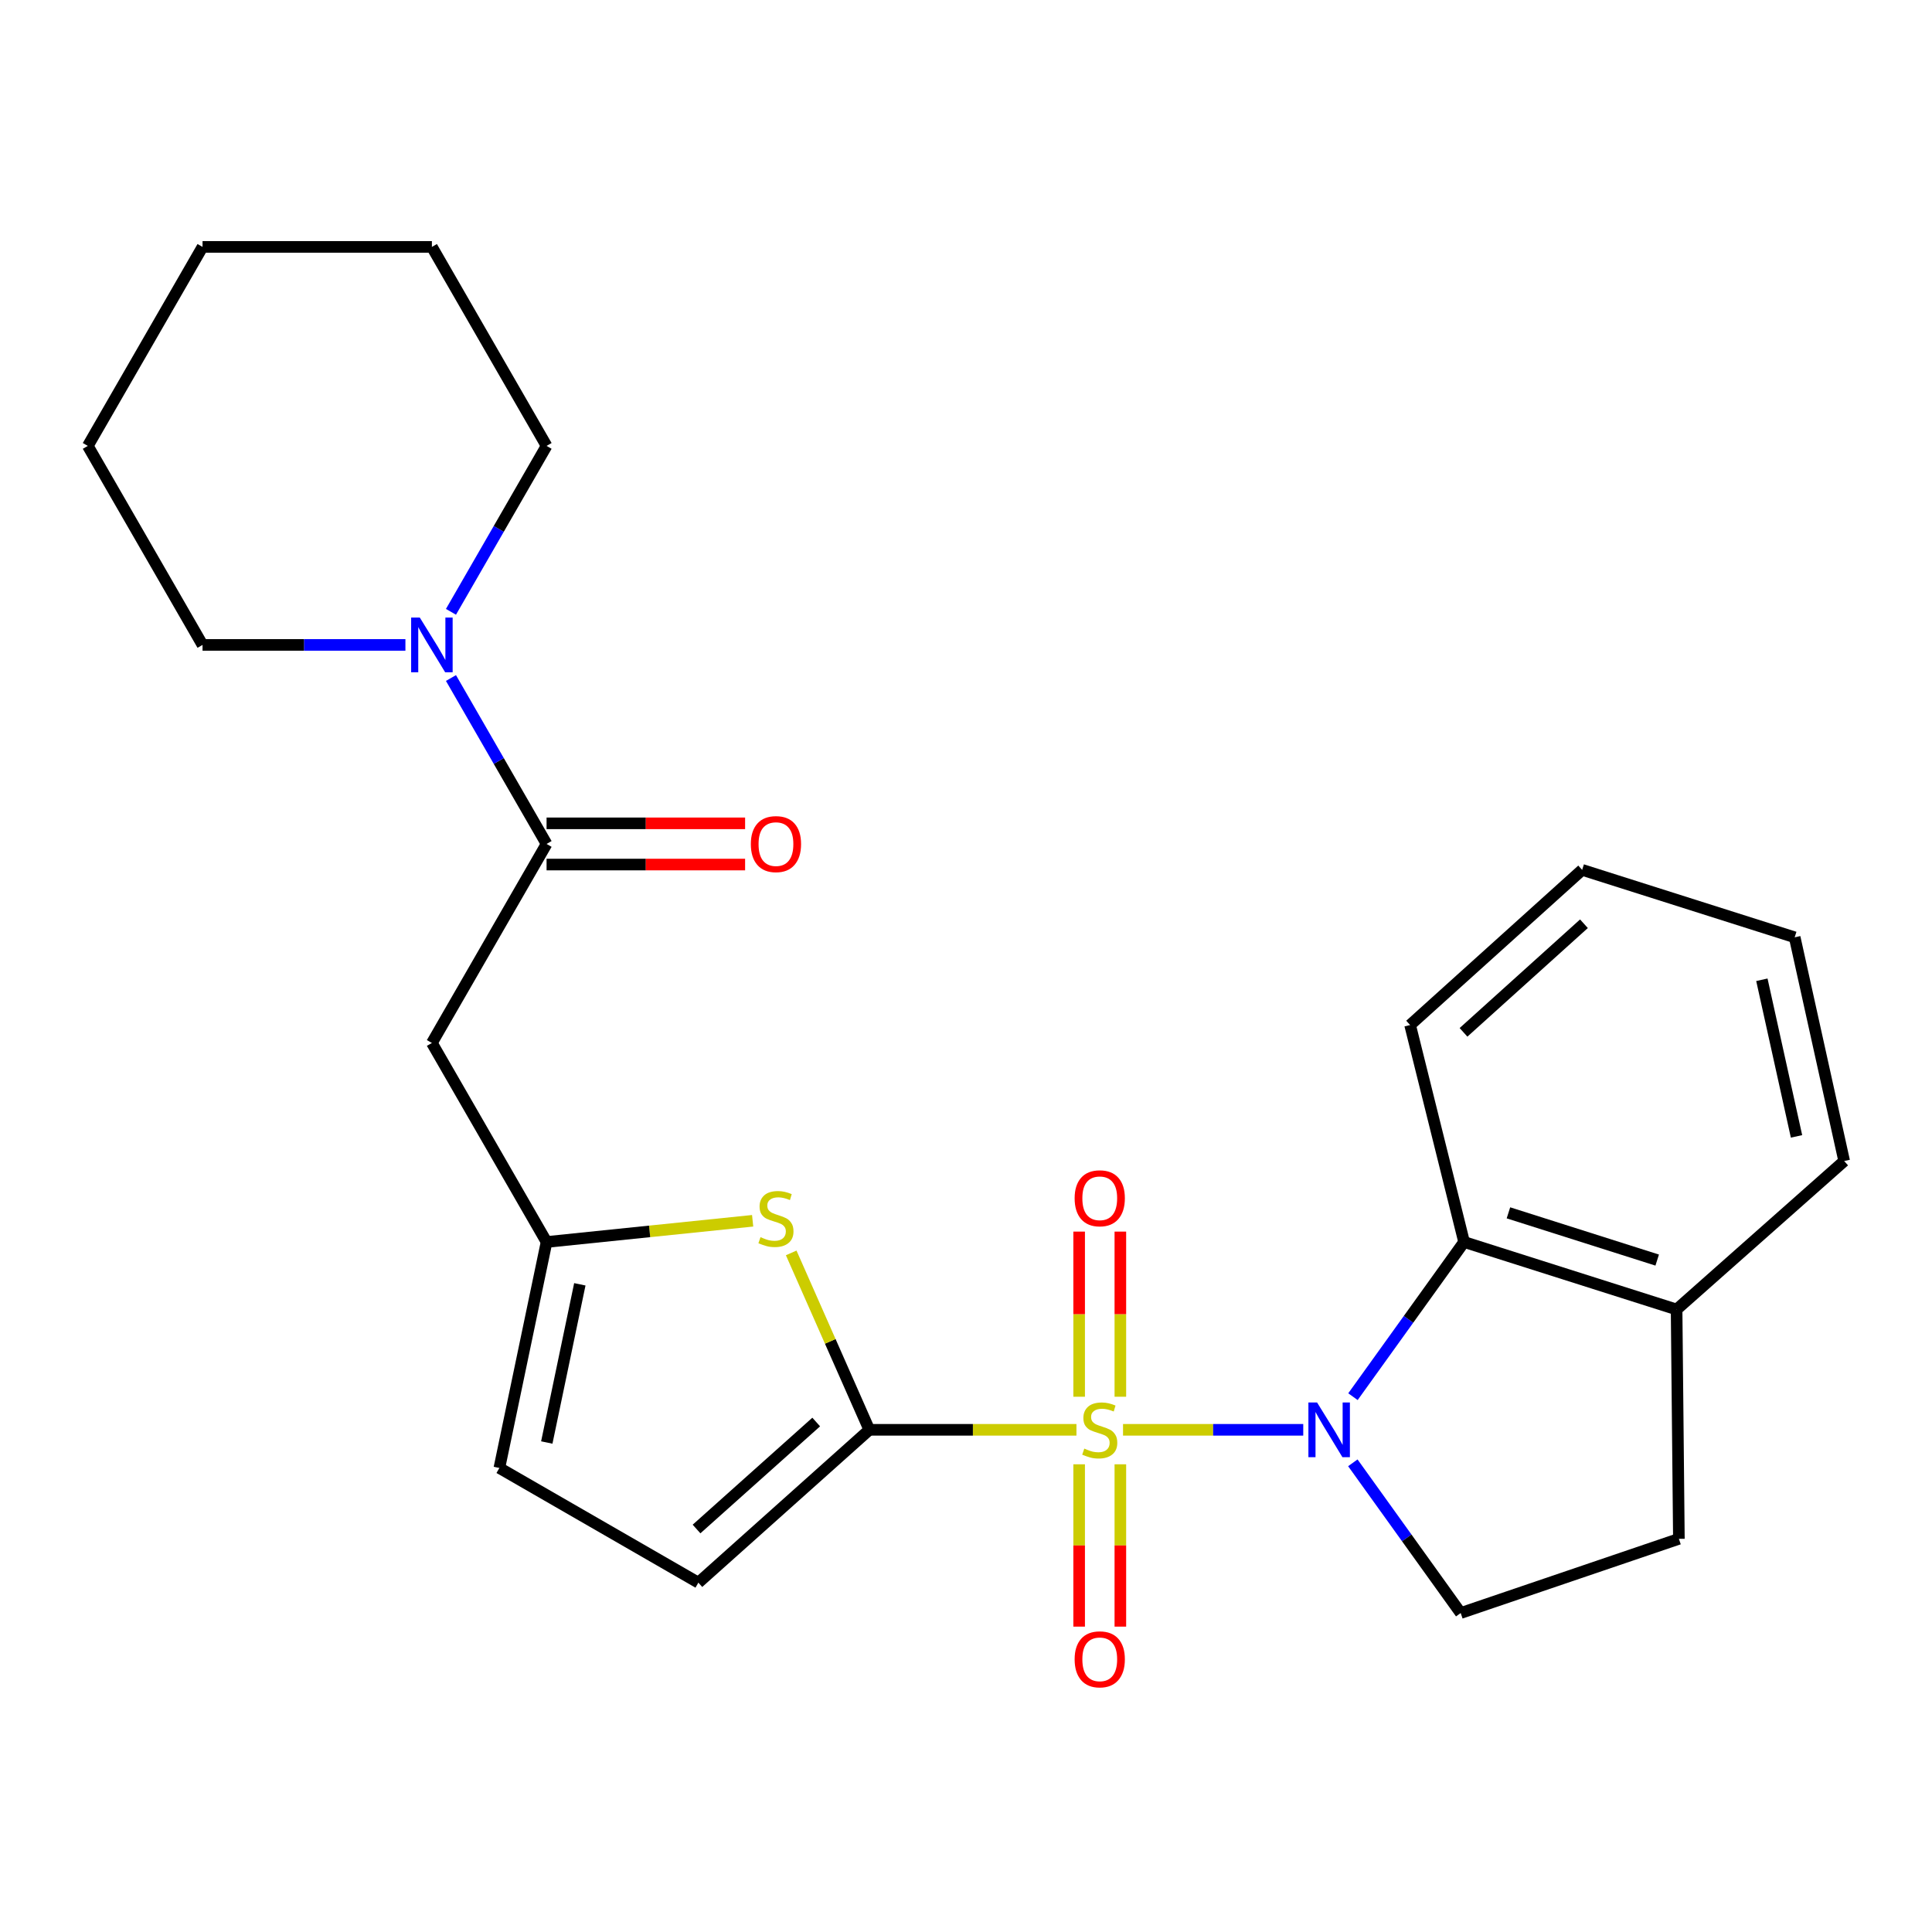 <?xml version='1.0' encoding='iso-8859-1'?>
<svg version='1.1' baseProfile='full'
              xmlns='http://www.w3.org/2000/svg'
                      xmlns:rdkit='http://www.rdkit.org/xml'
                      xmlns:xlink='http://www.w3.org/1999/xlink'
                  xml:space='preserve'
width='1000px' height='1000px' viewBox='0 0 1000 1000'>
<!-- END OF HEADER -->
<rect style='opacity:1.0;fill:#FFFFFF;stroke:none' width='1000' height='1000' x='0' y='0'> </rect>
<path class='bond-0' d='M 581.277,740.069 L 627.918,740.069' style='fill:none;fill-rule:evenodd;stroke:#CCCC00;stroke-width:6px;stroke-linecap:butt;stroke-linejoin:miter;stroke-opacity:1' />
<path class='bond-0' d='M 627.918,740.069 L 674.559,740.069' style='fill:none;fill-rule:evenodd;stroke:#0000FF;stroke-width:6px;stroke-linecap:butt;stroke-linejoin:miter;stroke-opacity:1' />
<path class='bond-1' d='M 557.166,740.069 L 503.562,740.069' style='fill:none;fill-rule:evenodd;stroke:#CCCC00;stroke-width:6px;stroke-linecap:butt;stroke-linejoin:miter;stroke-opacity:1' />
<path class='bond-1' d='M 503.562,740.069 L 449.957,740.069' style='fill:none;fill-rule:evenodd;stroke:#000000;stroke-width:6px;stroke-linecap:butt;stroke-linejoin:miter;stroke-opacity:1' />
<path class='bond-10' d='M 558.563,757.917 L 558.563,799.929' style='fill:none;fill-rule:evenodd;stroke:#CCCC00;stroke-width:6px;stroke-linecap:butt;stroke-linejoin:miter;stroke-opacity:1' />
<path class='bond-10' d='M 558.563,799.929 L 558.563,841.941' style='fill:none;fill-rule:evenodd;stroke:#FF0000;stroke-width:6px;stroke-linecap:butt;stroke-linejoin:miter;stroke-opacity:1' />
<path class='bond-10' d='M 579.893,757.917 L 579.893,799.929' style='fill:none;fill-rule:evenodd;stroke:#CCCC00;stroke-width:6px;stroke-linecap:butt;stroke-linejoin:miter;stroke-opacity:1' />
<path class='bond-10' d='M 579.893,799.929 L 579.893,841.941' style='fill:none;fill-rule:evenodd;stroke:#FF0000;stroke-width:6px;stroke-linecap:butt;stroke-linejoin:miter;stroke-opacity:1' />
<path class='bond-11' d='M 579.893,722.951 L 579.893,680.213' style='fill:none;fill-rule:evenodd;stroke:#CCCC00;stroke-width:6px;stroke-linecap:butt;stroke-linejoin:miter;stroke-opacity:1' />
<path class='bond-11' d='M 579.893,680.213 L 579.893,637.476' style='fill:none;fill-rule:evenodd;stroke:#FF0000;stroke-width:6px;stroke-linecap:butt;stroke-linejoin:miter;stroke-opacity:1' />
<path class='bond-11' d='M 558.563,722.951 L 558.563,680.213' style='fill:none;fill-rule:evenodd;stroke:#CCCC00;stroke-width:6px;stroke-linecap:butt;stroke-linejoin:miter;stroke-opacity:1' />
<path class='bond-11' d='M 558.563,680.213 L 558.563,637.476' style='fill:none;fill-rule:evenodd;stroke:#FF0000;stroke-width:6px;stroke-linecap:butt;stroke-linejoin:miter;stroke-opacity:1' />
<path class='bond-4' d='M 700.289,722.916 L 729.05,682.884' style='fill:none;fill-rule:evenodd;stroke:#0000FF;stroke-width:6px;stroke-linecap:butt;stroke-linejoin:miter;stroke-opacity:1' />
<path class='bond-4' d='M 729.05,682.884 L 757.81,642.851' style='fill:none;fill-rule:evenodd;stroke:#000000;stroke-width:6px;stroke-linecap:butt;stroke-linejoin:miter;stroke-opacity:1' />
<path class='bond-9' d='M 700.228,757.148 L 728.142,796.026' style='fill:none;fill-rule:evenodd;stroke:#0000FF;stroke-width:6px;stroke-linecap:butt;stroke-linejoin:miter;stroke-opacity:1' />
<path class='bond-9' d='M 728.142,796.026 L 756.057,834.905' style='fill:none;fill-rule:evenodd;stroke:#000000;stroke-width:6px;stroke-linecap:butt;stroke-linejoin:miter;stroke-opacity:1' />
<path class='bond-2' d='M 449.957,740.069 L 429.74,694.286' style='fill:none;fill-rule:evenodd;stroke:#000000;stroke-width:6px;stroke-linecap:butt;stroke-linejoin:miter;stroke-opacity:1' />
<path class='bond-2' d='M 429.74,694.286 L 409.524,648.504' style='fill:none;fill-rule:evenodd;stroke:#CCCC00;stroke-width:6px;stroke-linecap:butt;stroke-linejoin:miter;stroke-opacity:1' />
<path class='bond-7' d='M 449.957,740.069 L 361.473,819.18' style='fill:none;fill-rule:evenodd;stroke:#000000;stroke-width:6px;stroke-linecap:butt;stroke-linejoin:miter;stroke-opacity:1' />
<path class='bond-7' d='M 422.467,736.034 L 360.528,791.412' style='fill:none;fill-rule:evenodd;stroke:#000000;stroke-width:6px;stroke-linecap:butt;stroke-linejoin:miter;stroke-opacity:1' />
<path class='bond-5' d='M 389.569,631.875 L 336.238,637.363' style='fill:none;fill-rule:evenodd;stroke:#CCCC00;stroke-width:6px;stroke-linecap:butt;stroke-linejoin:miter;stroke-opacity:1' />
<path class='bond-5' d='M 336.238,637.363 L 282.906,642.851' style='fill:none;fill-rule:evenodd;stroke:#000000;stroke-width:6px;stroke-linecap:butt;stroke-linejoin:miter;stroke-opacity:1' />
<path class='bond-3' d='M 282.906,436.825 L 223.549,539.838' style='fill:none;fill-rule:evenodd;stroke:#000000;stroke-width:6px;stroke-linecap:butt;stroke-linejoin:miter;stroke-opacity:1' />
<path class='bond-8' d='M 282.906,436.825 L 258.164,393.885' style='fill:none;fill-rule:evenodd;stroke:#000000;stroke-width:6px;stroke-linecap:butt;stroke-linejoin:miter;stroke-opacity:1' />
<path class='bond-8' d='M 258.164,393.885 L 233.421,350.945' style='fill:none;fill-rule:evenodd;stroke:#0000FF;stroke-width:6px;stroke-linecap:butt;stroke-linejoin:miter;stroke-opacity:1' />
<path class='bond-14' d='M 282.906,447.49 L 334.285,447.49' style='fill:none;fill-rule:evenodd;stroke:#000000;stroke-width:6px;stroke-linecap:butt;stroke-linejoin:miter;stroke-opacity:1' />
<path class='bond-14' d='M 334.285,447.49 L 385.664,447.49' style='fill:none;fill-rule:evenodd;stroke:#FF0000;stroke-width:6px;stroke-linecap:butt;stroke-linejoin:miter;stroke-opacity:1' />
<path class='bond-14' d='M 282.906,426.16 L 334.285,426.16' style='fill:none;fill-rule:evenodd;stroke:#000000;stroke-width:6px;stroke-linecap:butt;stroke-linejoin:miter;stroke-opacity:1' />
<path class='bond-14' d='M 334.285,426.16 L 385.664,426.16' style='fill:none;fill-rule:evenodd;stroke:#FF0000;stroke-width:6px;stroke-linecap:butt;stroke-linejoin:miter;stroke-opacity:1' />
<path class='bond-13' d='M 757.81,642.851 L 867.803,677.785' style='fill:none;fill-rule:evenodd;stroke:#000000;stroke-width:6px;stroke-linecap:butt;stroke-linejoin:miter;stroke-opacity:1' />
<path class='bond-13' d='M 780.766,627.761 L 857.761,652.215' style='fill:none;fill-rule:evenodd;stroke:#000000;stroke-width:6px;stroke-linecap:butt;stroke-linejoin:miter;stroke-opacity:1' />
<path class='bond-18' d='M 757.81,642.851 L 729.868,530.548' style='fill:none;fill-rule:evenodd;stroke:#000000;stroke-width:6px;stroke-linecap:butt;stroke-linejoin:miter;stroke-opacity:1' />
<path class='bond-6' d='M 282.906,642.851 L 223.549,539.838' style='fill:none;fill-rule:evenodd;stroke:#000000;stroke-width:6px;stroke-linecap:butt;stroke-linejoin:miter;stroke-opacity:1' />
<path class='bond-25' d='M 282.906,642.851 L 258.472,759.823' style='fill:none;fill-rule:evenodd;stroke:#000000;stroke-width:6px;stroke-linecap:butt;stroke-linejoin:miter;stroke-opacity:1' />
<path class='bond-25' d='M 300.121,664.758 L 283.016,746.639' style='fill:none;fill-rule:evenodd;stroke:#000000;stroke-width:6px;stroke-linecap:butt;stroke-linejoin:miter;stroke-opacity:1' />
<path class='bond-12' d='M 361.473,819.18 L 258.472,759.823' style='fill:none;fill-rule:evenodd;stroke:#000000;stroke-width:6px;stroke-linecap:butt;stroke-linejoin:miter;stroke-opacity:1' />
<path class='bond-16' d='M 233.421,316.68 L 258.164,273.74' style='fill:none;fill-rule:evenodd;stroke:#0000FF;stroke-width:6px;stroke-linecap:butt;stroke-linejoin:miter;stroke-opacity:1' />
<path class='bond-16' d='M 258.164,273.74 L 282.906,230.8' style='fill:none;fill-rule:evenodd;stroke:#000000;stroke-width:6px;stroke-linecap:butt;stroke-linejoin:miter;stroke-opacity:1' />
<path class='bond-17' d='M 209.842,333.813 L 157.338,333.813' style='fill:none;fill-rule:evenodd;stroke:#0000FF;stroke-width:6px;stroke-linecap:butt;stroke-linejoin:miter;stroke-opacity:1' />
<path class='bond-17' d='M 157.338,333.813 L 104.835,333.813' style='fill:none;fill-rule:evenodd;stroke:#000000;stroke-width:6px;stroke-linecap:butt;stroke-linejoin:miter;stroke-opacity:1' />
<path class='bond-15' d='M 756.057,834.905 L 868.988,796.499' style='fill:none;fill-rule:evenodd;stroke:#000000;stroke-width:6px;stroke-linecap:butt;stroke-linejoin:miter;stroke-opacity:1' />
<path class='bond-19' d='M 867.803,677.785 L 954.545,600.949' style='fill:none;fill-rule:evenodd;stroke:#000000;stroke-width:6px;stroke-linecap:butt;stroke-linejoin:miter;stroke-opacity:1' />
<path class='bond-26' d='M 867.803,677.785 L 868.988,796.499' style='fill:none;fill-rule:evenodd;stroke:#000000;stroke-width:6px;stroke-linecap:butt;stroke-linejoin:miter;stroke-opacity:1' />
<path class='bond-20' d='M 282.906,230.8 L 223.549,127.799' style='fill:none;fill-rule:evenodd;stroke:#000000;stroke-width:6px;stroke-linecap:butt;stroke-linejoin:miter;stroke-opacity:1' />
<path class='bond-21' d='M 104.835,333.813 L 45.455,230.8' style='fill:none;fill-rule:evenodd;stroke:#000000;stroke-width:6px;stroke-linecap:butt;stroke-linejoin:miter;stroke-opacity:1' />
<path class='bond-22' d='M 729.868,530.548 L 818.921,450.24' style='fill:none;fill-rule:evenodd;stroke:#000000;stroke-width:6px;stroke-linecap:butt;stroke-linejoin:miter;stroke-opacity:1' />
<path class='bond-22' d='M 757.511,534.342 L 819.848,478.126' style='fill:none;fill-rule:evenodd;stroke:#000000;stroke-width:6px;stroke-linecap:butt;stroke-linejoin:miter;stroke-opacity:1' />
<path class='bond-27' d='M 954.545,600.949 L 928.926,485.15' style='fill:none;fill-rule:evenodd;stroke:#000000;stroke-width:6px;stroke-linecap:butt;stroke-linejoin:miter;stroke-opacity:1' />
<path class='bond-27' d='M 929.876,588.187 L 911.942,507.128' style='fill:none;fill-rule:evenodd;stroke:#000000;stroke-width:6px;stroke-linecap:butt;stroke-linejoin:miter;stroke-opacity:1' />
<path class='bond-28' d='M 223.549,127.799 L 104.835,127.799' style='fill:none;fill-rule:evenodd;stroke:#000000;stroke-width:6px;stroke-linecap:butt;stroke-linejoin:miter;stroke-opacity:1' />
<path class='bond-24' d='M 45.455,230.8 L 104.835,127.799' style='fill:none;fill-rule:evenodd;stroke:#000000;stroke-width:6px;stroke-linecap:butt;stroke-linejoin:miter;stroke-opacity:1' />
<path class='bond-23' d='M 818.921,450.24 L 928.926,485.15' style='fill:none;fill-rule:evenodd;stroke:#000000;stroke-width:6px;stroke-linecap:butt;stroke-linejoin:miter;stroke-opacity:1' />
<path  class='atom-0' d='M 561.228 749.789
Q 561.548 749.909, 562.868 750.469
Q 564.188 751.029, 565.628 751.389
Q 567.108 751.709, 568.548 751.709
Q 571.228 751.709, 572.788 750.429
Q 574.348 749.109, 574.348 746.829
Q 574.348 745.269, 573.548 744.309
Q 572.788 743.349, 571.588 742.829
Q 570.388 742.309, 568.388 741.709
Q 565.868 740.949, 564.348 740.229
Q 562.868 739.509, 561.788 737.989
Q 560.748 736.469, 560.748 733.909
Q 560.748 730.349, 563.148 728.149
Q 565.588 725.949, 570.388 725.949
Q 573.668 725.949, 577.388 727.509
L 576.468 730.589
Q 573.068 729.189, 570.508 729.189
Q 567.748 729.189, 566.228 730.349
Q 564.708 731.469, 564.748 733.429
Q 564.748 734.949, 565.508 735.869
Q 566.308 736.789, 567.428 737.309
Q 568.588 737.829, 570.508 738.429
Q 573.068 739.229, 574.588 740.029
Q 576.108 740.829, 577.188 742.469
Q 578.308 744.069, 578.308 746.829
Q 578.308 750.749, 575.668 752.869
Q 573.068 754.949, 568.708 754.949
Q 566.188 754.949, 564.268 754.389
Q 562.388 753.869, 560.148 752.949
L 561.228 749.789
' fill='#CCCC00'/>
<path  class='atom-1' d='M 681.706 725.909
L 690.986 740.909
Q 691.906 742.389, 693.386 745.069
Q 694.866 747.749, 694.946 747.909
L 694.946 725.909
L 698.706 725.909
L 698.706 754.229
L 694.826 754.229
L 684.866 737.829
Q 683.706 735.909, 682.466 733.709
Q 681.266 731.509, 680.906 730.829
L 680.906 754.229
L 677.226 754.229
L 677.226 725.909
L 681.706 725.909
' fill='#0000FF'/>
<path  class='atom-3' d='M 393.632 640.353
Q 393.952 640.473, 395.272 641.033
Q 396.592 641.593, 398.032 641.953
Q 399.512 642.273, 400.952 642.273
Q 403.632 642.273, 405.192 640.993
Q 406.752 639.673, 406.752 637.393
Q 406.752 635.833, 405.952 634.873
Q 405.192 633.913, 403.992 633.393
Q 402.792 632.873, 400.792 632.273
Q 398.272 631.513, 396.752 630.793
Q 395.272 630.073, 394.192 628.553
Q 393.152 627.033, 393.152 624.473
Q 393.152 620.913, 395.552 618.713
Q 397.992 616.513, 402.792 616.513
Q 406.072 616.513, 409.792 618.073
L 408.872 621.153
Q 405.472 619.753, 402.912 619.753
Q 400.152 619.753, 398.632 620.913
Q 397.112 622.033, 397.152 623.993
Q 397.152 625.513, 397.912 626.433
Q 398.712 627.353, 399.832 627.873
Q 400.992 628.393, 402.912 628.993
Q 405.472 629.793, 406.992 630.593
Q 408.512 631.393, 409.592 633.033
Q 410.712 634.633, 410.712 637.393
Q 410.712 641.313, 408.072 643.433
Q 405.472 645.513, 401.112 645.513
Q 398.592 645.513, 396.672 644.953
Q 394.792 644.433, 392.552 643.513
L 393.632 640.353
' fill='#CCCC00'/>
<path  class='atom-9' d='M 217.289 319.653
L 226.569 334.653
Q 227.489 336.133, 228.969 338.813
Q 230.449 341.493, 230.529 341.653
L 230.529 319.653
L 234.289 319.653
L 234.289 347.973
L 230.409 347.973
L 220.449 331.573
Q 219.289 329.653, 218.049 327.453
Q 216.849 325.253, 216.489 324.573
L 216.489 347.973
L 212.809 347.973
L 212.809 319.653
L 217.289 319.653
' fill='#0000FF'/>
<path  class='atom-11' d='M 556.228 858.863
Q 556.228 852.063, 559.588 848.263
Q 562.948 844.463, 569.228 844.463
Q 575.508 844.463, 578.868 848.263
Q 582.228 852.063, 582.228 858.863
Q 582.228 865.743, 578.828 869.663
Q 575.428 873.543, 569.228 873.543
Q 562.988 873.543, 559.588 869.663
Q 556.228 865.783, 556.228 858.863
M 569.228 870.343
Q 573.548 870.343, 575.868 867.463
Q 578.228 864.543, 578.228 858.863
Q 578.228 853.303, 575.868 850.503
Q 573.548 847.663, 569.228 847.663
Q 564.908 847.663, 562.548 850.463
Q 560.228 853.263, 560.228 858.863
Q 560.228 864.583, 562.548 867.463
Q 564.908 870.343, 569.228 870.343
' fill='#FF0000'/>
<path  class='atom-12' d='M 556.228 620.226
Q 556.228 613.426, 559.588 609.626
Q 562.948 605.826, 569.228 605.826
Q 575.508 605.826, 578.868 609.626
Q 582.228 613.426, 582.228 620.226
Q 582.228 627.106, 578.828 631.026
Q 575.428 634.906, 569.228 634.906
Q 562.988 634.906, 559.588 631.026
Q 556.228 627.146, 556.228 620.226
M 569.228 631.706
Q 573.548 631.706, 575.868 628.826
Q 578.228 625.906, 578.228 620.226
Q 578.228 614.666, 575.868 611.866
Q 573.548 609.026, 569.228 609.026
Q 564.908 609.026, 562.548 611.826
Q 560.228 614.626, 560.228 620.226
Q 560.228 625.946, 562.548 628.826
Q 564.908 631.706, 569.228 631.706
' fill='#FF0000'/>
<path  class='atom-15' d='M 388.632 436.905
Q 388.632 430.105, 391.992 426.305
Q 395.352 422.505, 401.632 422.505
Q 407.912 422.505, 411.272 426.305
Q 414.632 430.105, 414.632 436.905
Q 414.632 443.785, 411.232 447.705
Q 407.832 451.585, 401.632 451.585
Q 395.392 451.585, 391.992 447.705
Q 388.632 443.825, 388.632 436.905
M 401.632 448.385
Q 405.952 448.385, 408.272 445.505
Q 410.632 442.585, 410.632 436.905
Q 410.632 431.345, 408.272 428.545
Q 405.952 425.705, 401.632 425.705
Q 397.312 425.705, 394.952 428.505
Q 392.632 431.305, 392.632 436.905
Q 392.632 442.625, 394.952 445.505
Q 397.312 448.385, 401.632 448.385
' fill='#FF0000'/>
</svg>
